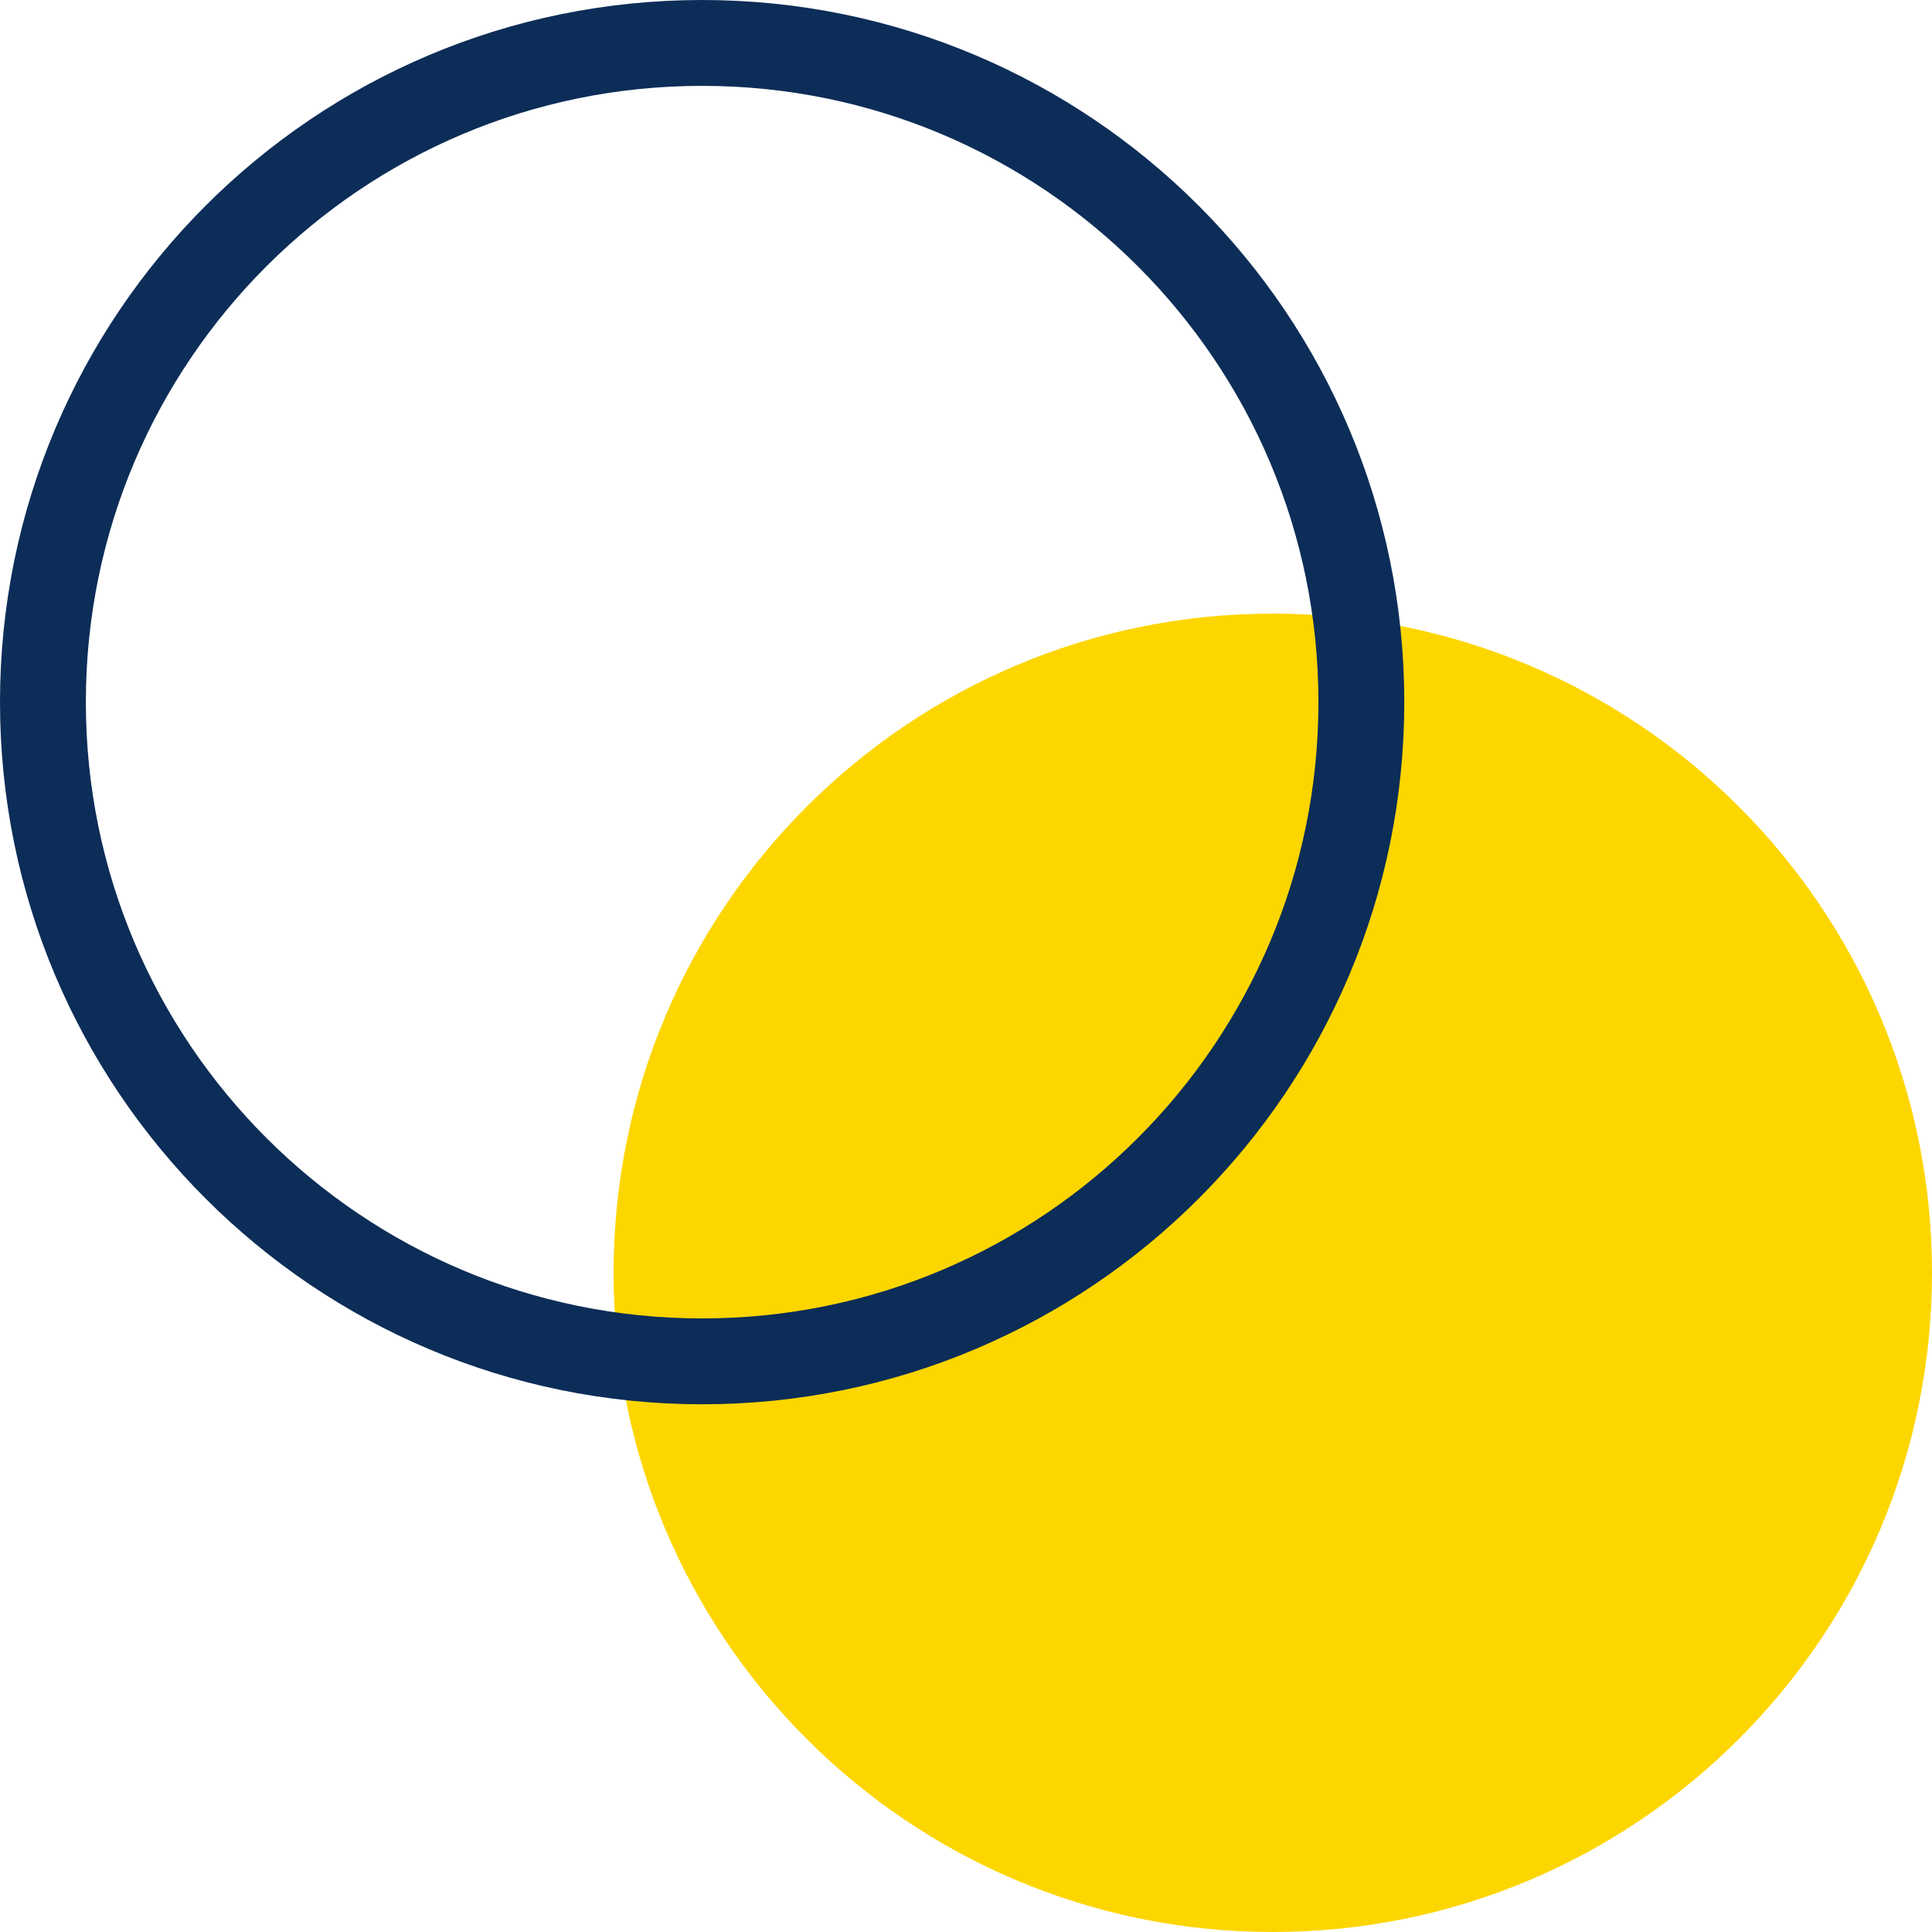 <svg width="90" height="90" viewBox="0 0 90 90" fill="none" xmlns="http://www.w3.org/2000/svg">
<path d="M59.291 90C76.251 90 90 76.252 90 59.292C90 42.332 76.251 28.584 59.291 28.584C42.332 28.584 28.583 42.332 28.583 59.292C28.583 76.252 42.332 90 59.291 90Z" fill="#FDD600"/>
<path d="M32.708 63.417C49.668 63.417 63.417 49.668 63.417 32.708C63.417 15.749 49.668 2 32.708 2C15.749 2 2 15.749 2 32.708C2 49.668 15.749 63.417 32.708 63.417Z" stroke="#0C2D57" stroke-width="4" stroke-miterlimit="10"/>
</svg>
